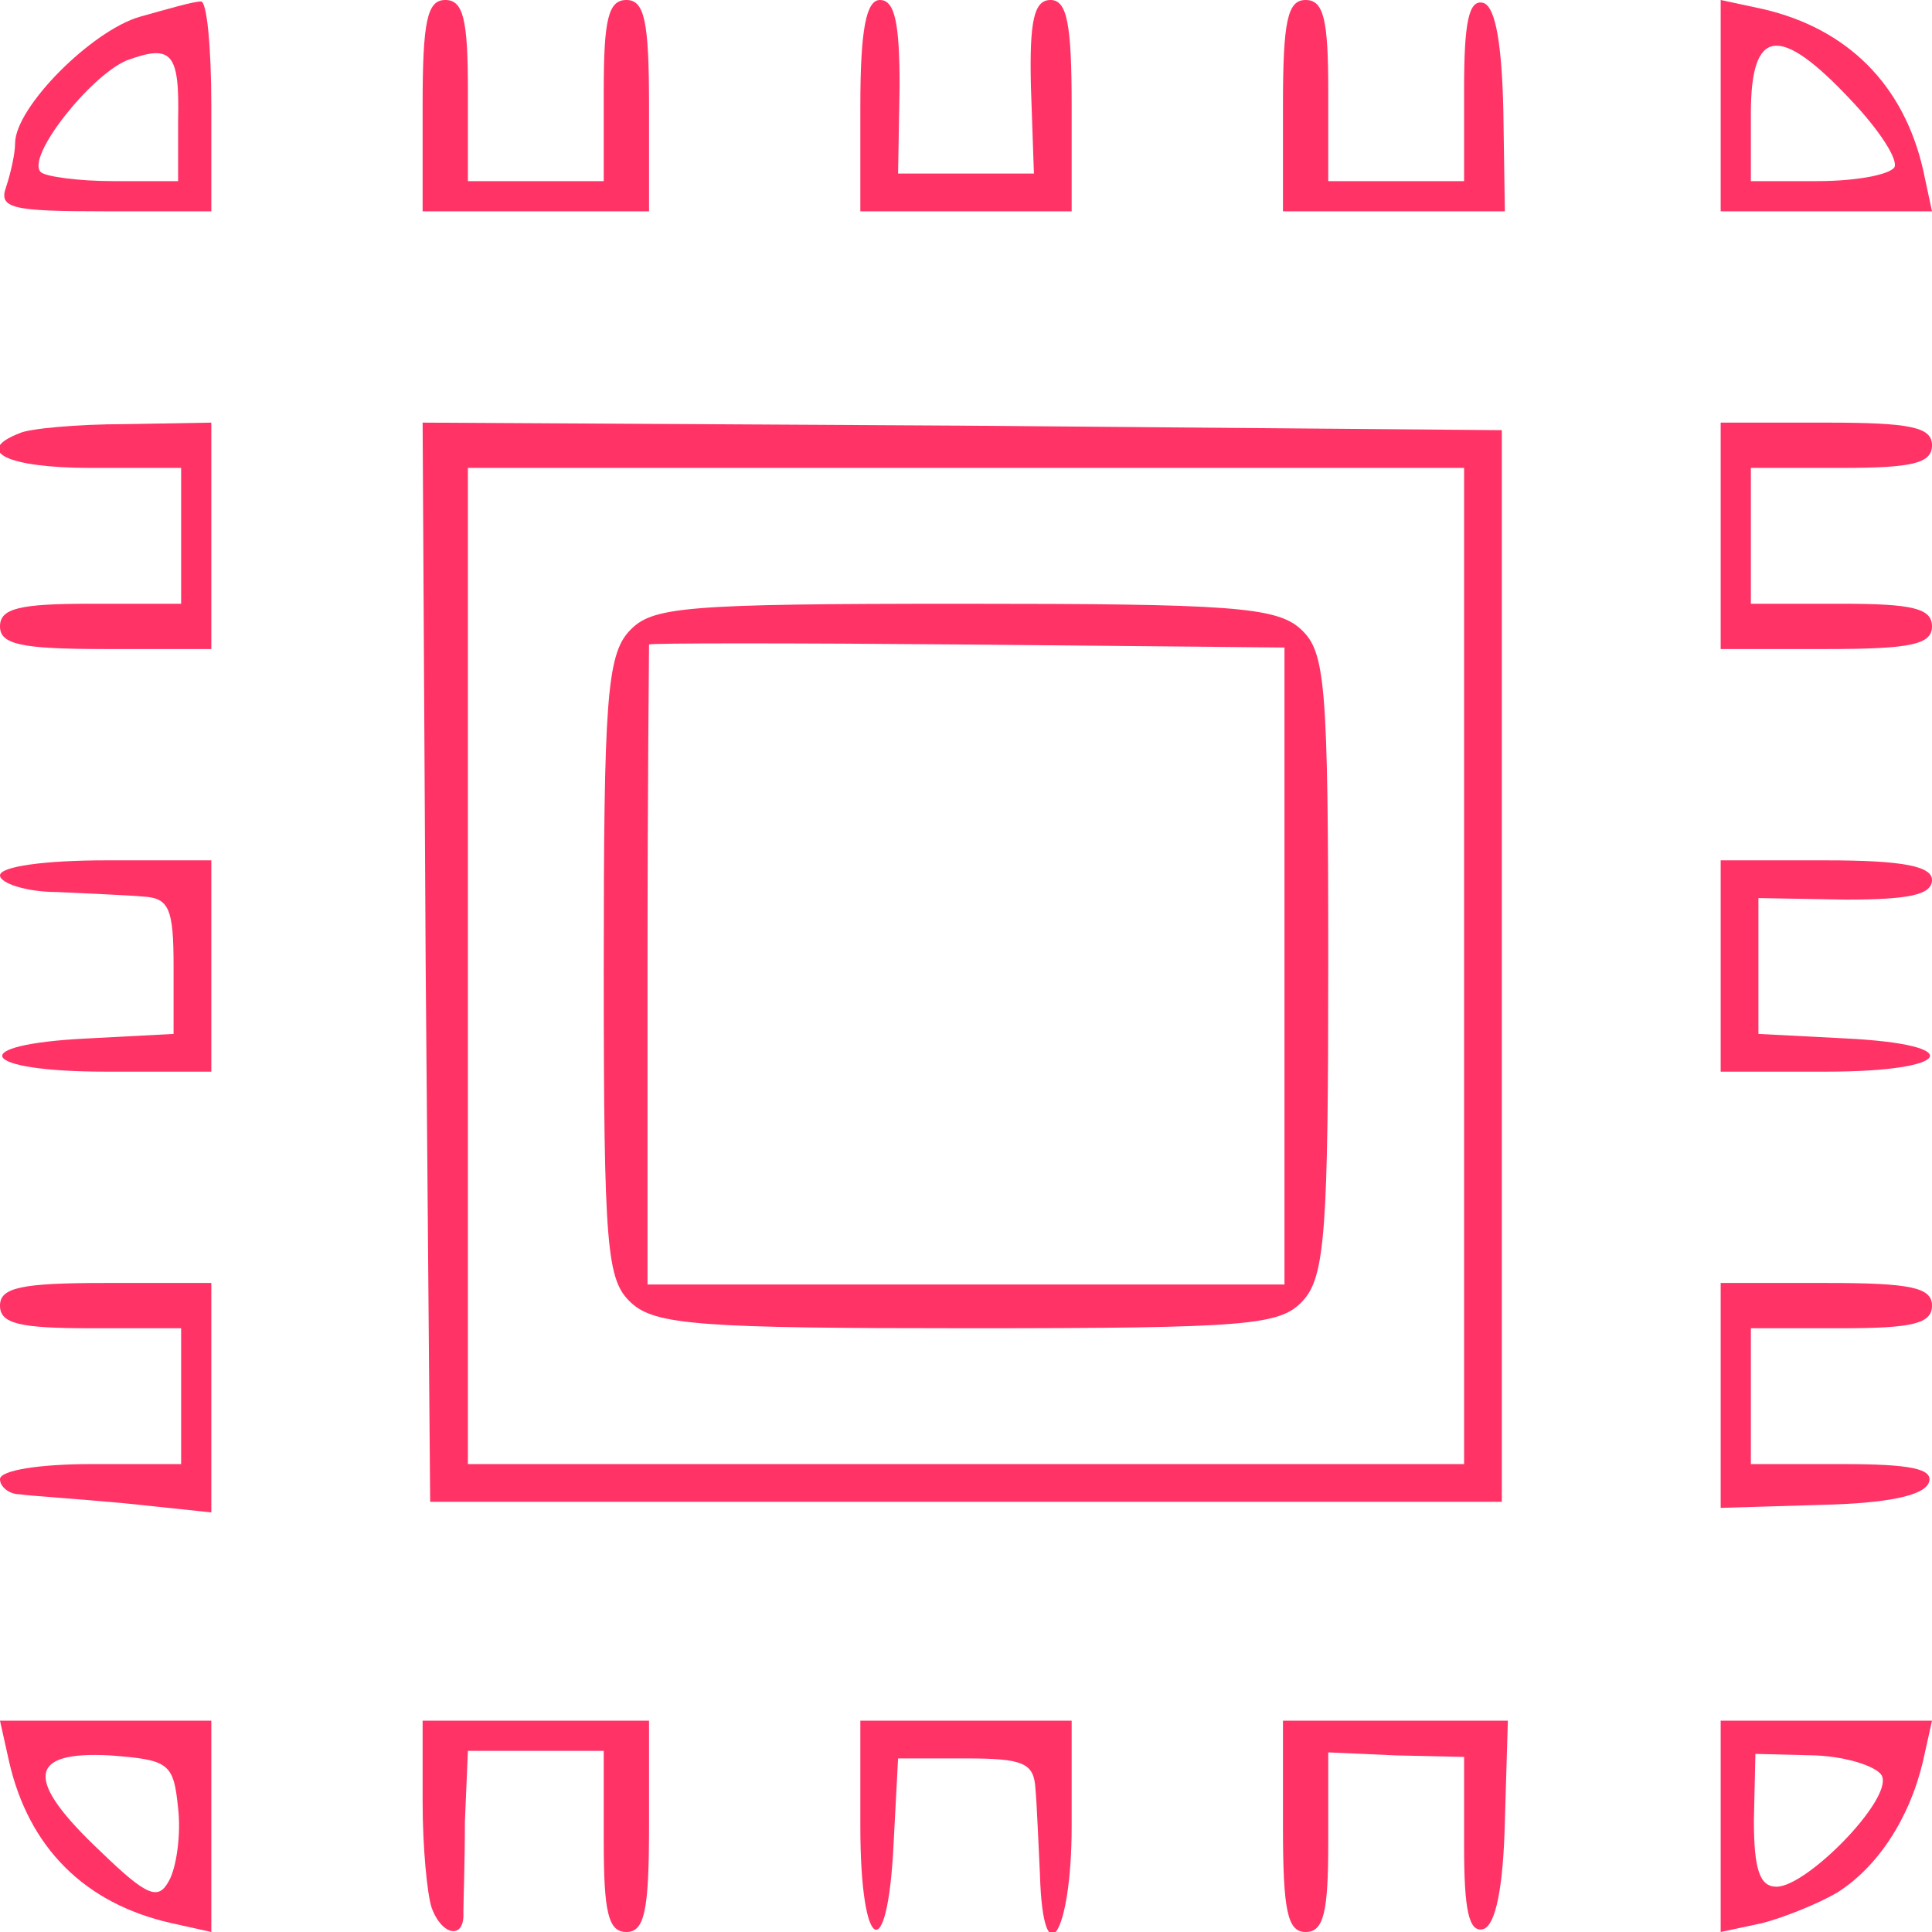 <?xml version="1.0" standalone="no"?>
<!DOCTYPE svg PUBLIC "-//W3C//DTD SVG 20010904//EN"
 "http://www.w3.org/TR/2001/REC-SVG-20010904/DTD/svg10.dtd">
<svg version="1.0" xmlns="http://www.w3.org/2000/svg"
 width="128pt" height="128pt" viewBox="0 0 128 128"
 preserveAspectRatio="xMidYMid meet">
<g transform="translate(0,128) scale(0.1,-0.1)"
fill="#ff3366" stroke="none">
<path d="M93 1269 c-32 -9 -83 -60 -83 -84 0 -7 -3 -20 -6 -29 -5 -14 4 -16
65 -16 l71 0 0 70 c0 39 -3 70 -7 69 -5 0 -22 -5 -40 -10z m25 -69 l0 -40 -43
0 c-23 0 -45 3 -48 6 -10 10 33 64 57 74 30 11 35 5 34 -40z"/>
<path d="M280 1210 l0 -70 75 0 75 0 0 70 c0 56 -3 70 -15 70 -12 0 -15 -13
-15 -60 l0 -60 -45 0 -45 0 0 60 c0 47 -3 60 -15 60 -12 0 -15 -14 -15 -70z"/>
<path d="M570 1210 l0 -70 70 0 70 0 0 70 c0 54 -3 70 -14 70 -11 0 -14 -14
-13 -57 l2 -58 -45 0 -45 0 1 58 c0 41 -3 57 -13 57 -9 0 -13 -19 -13 -70z"/>
<path d="M850 1210 l0 -70 74 0 73 0 -1 67 c-1 43 -5 68 -13 71 -10 3 -13 -13
-13 -57 l0 -61 -45 0 -45 0 0 60 c0 47 -3 60 -15 60 -12 0 -15 -14 -15 -70z"/>
<path d="M1140 1210 l0 -70 70 0 70 0 -6 28 c-13 56 -50 93 -106 106 l-28 6 0
-70z m86 4 c19 -20 32 -40 29 -45 -4 -5 -26 -9 -51 -9 l-44 0 0 45 c0 57 19
59 66 9z"/>
<path d="M13 993 c-31 -12 -8 -23 47 -23 l60 0 0 -45 0 -45 -60 0 c-47 0 -60
-3 -60 -15 0 -12 14 -15 70 -15 l70 0 0 75 0 75 -57 -1 c-32 0 -64 -3 -70 -6z"/>
<path d="M282 643 l3 -358 355 0 355 0 0 355 0 355 -358 3 -357 2 2 -357z
m688 -3 l0 -330 -330 0 -330 0 0 330 0 330 330 0 330 0 0 -330z"/>
<path d="M417 862 c-15 -16 -17 -47 -17 -224 0 -186 2 -206 18 -221 16 -15 47
-17 224 -17 186 0 206 2 221 18 15 16 17 47 17 224 0 186 -2 206 -18 221 -16
15 -47 17 -224 17 -186 0 -206 -2 -221 -18z m434 -222 l0 -211 -211 0 -211 0
0 211 c0 115 1 211 1 213 0 1 95 1 210 0 l211 -2 0 -211z"/>
<path d="M1140 925 l0 -75 70 0 c56 0 70 3 70 15 0 12 -13 15 -60 15 l-60 0 0
45 0 45 60 0 c47 0 60 3 60 15 0 12 -14 15 -70 15 l-70 0 0 -75z"/>
<path d="M0 700 c0 -5 17 -11 38 -11 20 -1 46 -2 57 -3 17 -1 20 -8 20 -46 l0
-45 -57 -3 c-82 -4 -72 -22 12 -22 l70 0 0 70 0 70 -70 0 c-40 0 -70 -4 -70
-10z"/>
<path d="M1140 640 l0 -70 70 0 c84 0 94 18 13 22 l-58 3 0 45 0 45 58 -1 c41
0 57 3 57 13 0 9 -19 13 -70 13 l-70 0 0 -70z"/>
<path d="M0 415 c0 -12 13 -15 60 -15 l60 0 0 -45 0 -45 -60 0 c-33 0 -60 -4
-60 -10 0 -5 6 -10 13 -10 6 -1 38 -3 70 -6 l57 -6 0 76 0 76 -70 0 c-56 0
-70 -3 -70 -15z"/>
<path d="M1140 356 l0 -75 67 2 c43 1 68 6 71 15 3 9 -13 12 -57 12 l-61 0 0
45 0 45 60 0 c47 0 60 3 60 15 0 12 -14 15 -70 15 l-70 0 0 -74z"/>
<path d="M6 113 c13 -57 50 -94 107 -107 l27 -6 0 70 0 70 -70 0 -70 0 6 -27z
m112 -31 c2 -17 -1 -39 -6 -48 -7 -13 -14 -11 -45 19 -51 48 -49 67 6 64 39
-3 42 -5 45 -35z"/>
<path d="M280 86 c0 -30 3 -61 6 -70 7 -19 22 -21 21 -3 0 6 1 33 1 60 l2 47
45 0 45 0 0 -60 c0 -47 3 -60 15 -60 12 0 15 14 15 70 l0 70 -75 0 -75 0 0
-54z"/>
<path d="M570 70 c0 -84 18 -94 22 -12 l3 57 45 0 c38 0 45 -3 46 -20 1 -11 2
-37 3 -57 2 -69 21 -40 21 32 l0 70 -70 0 -70 0 0 -70z"/>
<path d="M850 70 c0 -56 3 -70 15 -70 12 0 15 13 15 59 l0 60 45 -2 45 -1 0
-59 c0 -42 3 -58 13 -55 8 3 13 28 14 71 l2 67 -75 0 -74 0 0 -70z"/>
<path d="M1140 70 l0 -70 28 6 c15 4 37 13 49 20 27 17 48 49 57 87 l6 27 -70
0 -70 0 0 -70z m107 33 c6 -16 -50 -73 -70 -73 -11 0 -15 11 -15 44 l1 44 40
-1 c22 -1 42 -8 44 -14z"/>
</g>
</svg>
